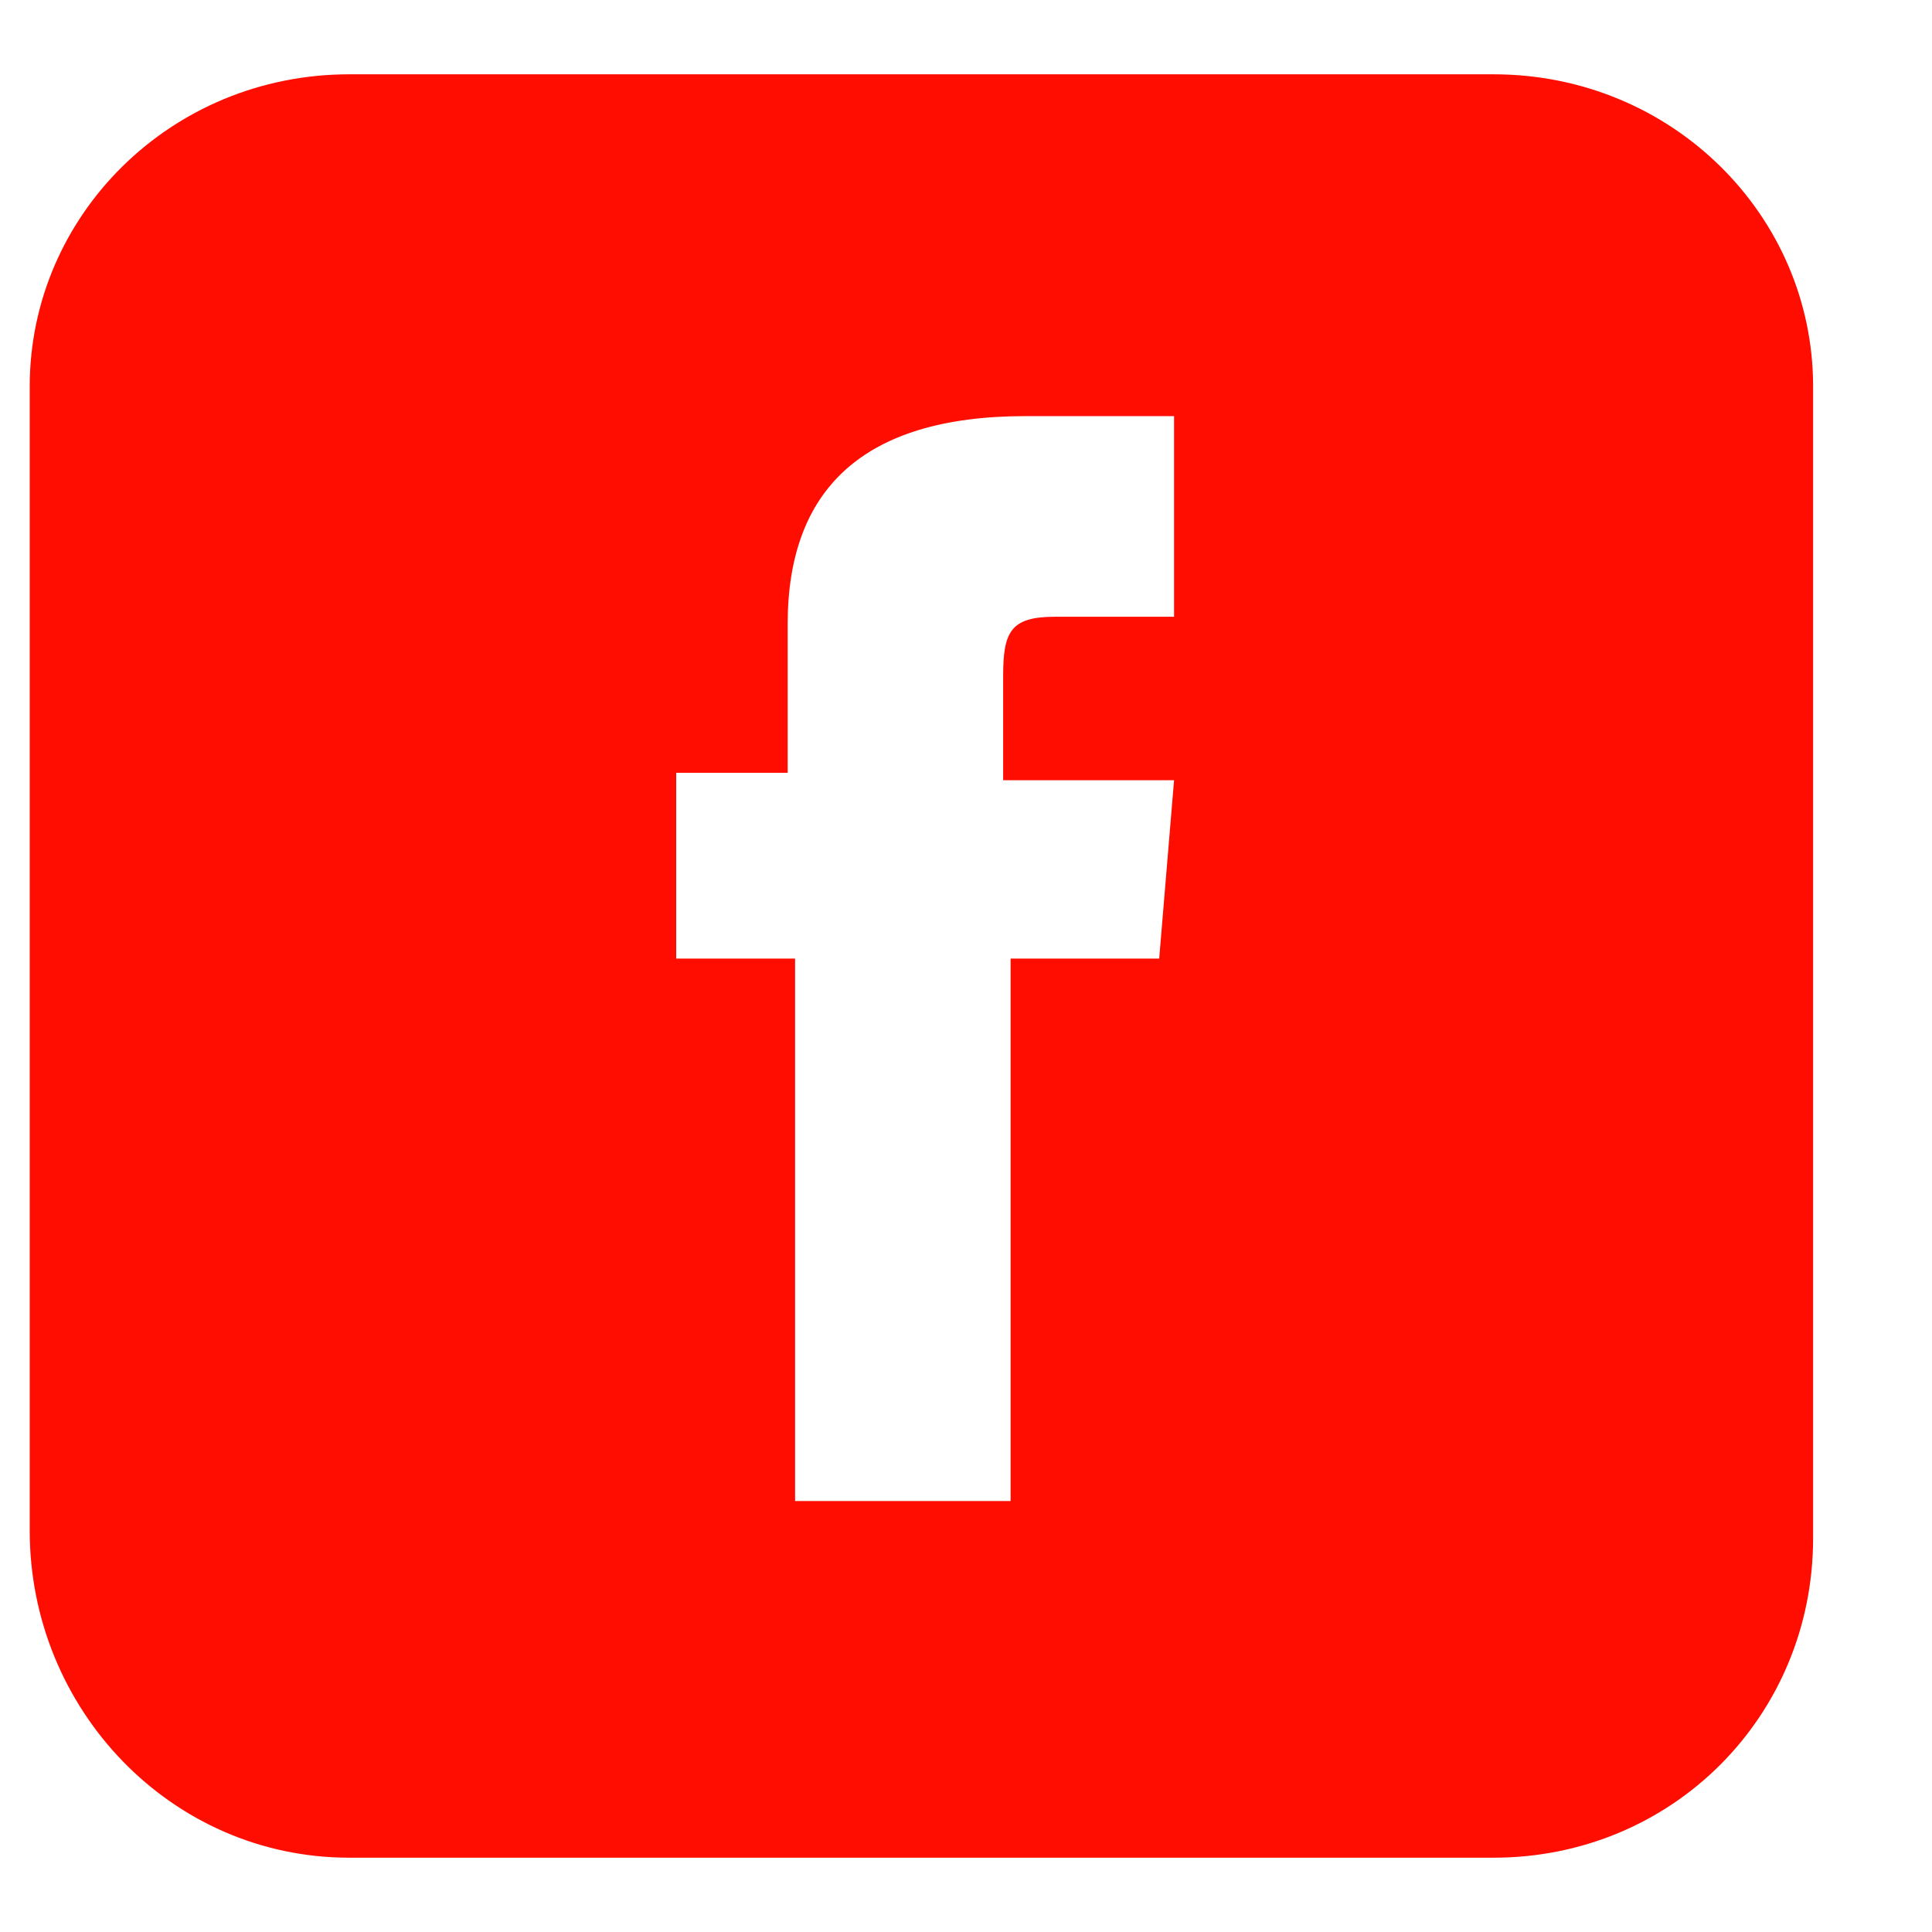<?xml version="1.0" encoding="utf-8"?>
<!-- Generator: Adobe Illustrator 27.3.1, SVG Export Plug-In . SVG Version: 6.00 Build 0)  -->
<svg version="1.1" id="Ebene_1" xmlns="http://www.w3.org/2000/svg" xmlns:xlink="http://www.w3.org/1999/xlink" x="0px" y="0px"
	 viewBox="0 0 26 26" style="enable-background:new 0 0 26 26;" xml:space="preserve">
<style type="text/css">
	.st0{fill:#FF0D00;}
</style>
<path class="st0" d="M20.1,1H4.7C2.3,1,0.4,2.9,0.4,5.2v15.4C0.4,23,2.3,25,4.7,25h15.4c2.4,0,4.3-1.9,4.3-4.3V5.2
	C24.4,2.9,22.5,1,20.1,1z M15.8,8.3c0,0-1.1,0-1.6,0c-0.6,0-0.7,0.2-0.7,0.8c0,0.5,0,1.4,0,1.4h2.3l-0.2,2.4h-2v7.3h-2.9v-7.3H9.1
	v-2.5h1.5c0,0,0-0.4,0-2c0-1.8,1-2.8,3.2-2.8c0.4,0,2,0,2,0V8.3z"/>
</svg>
